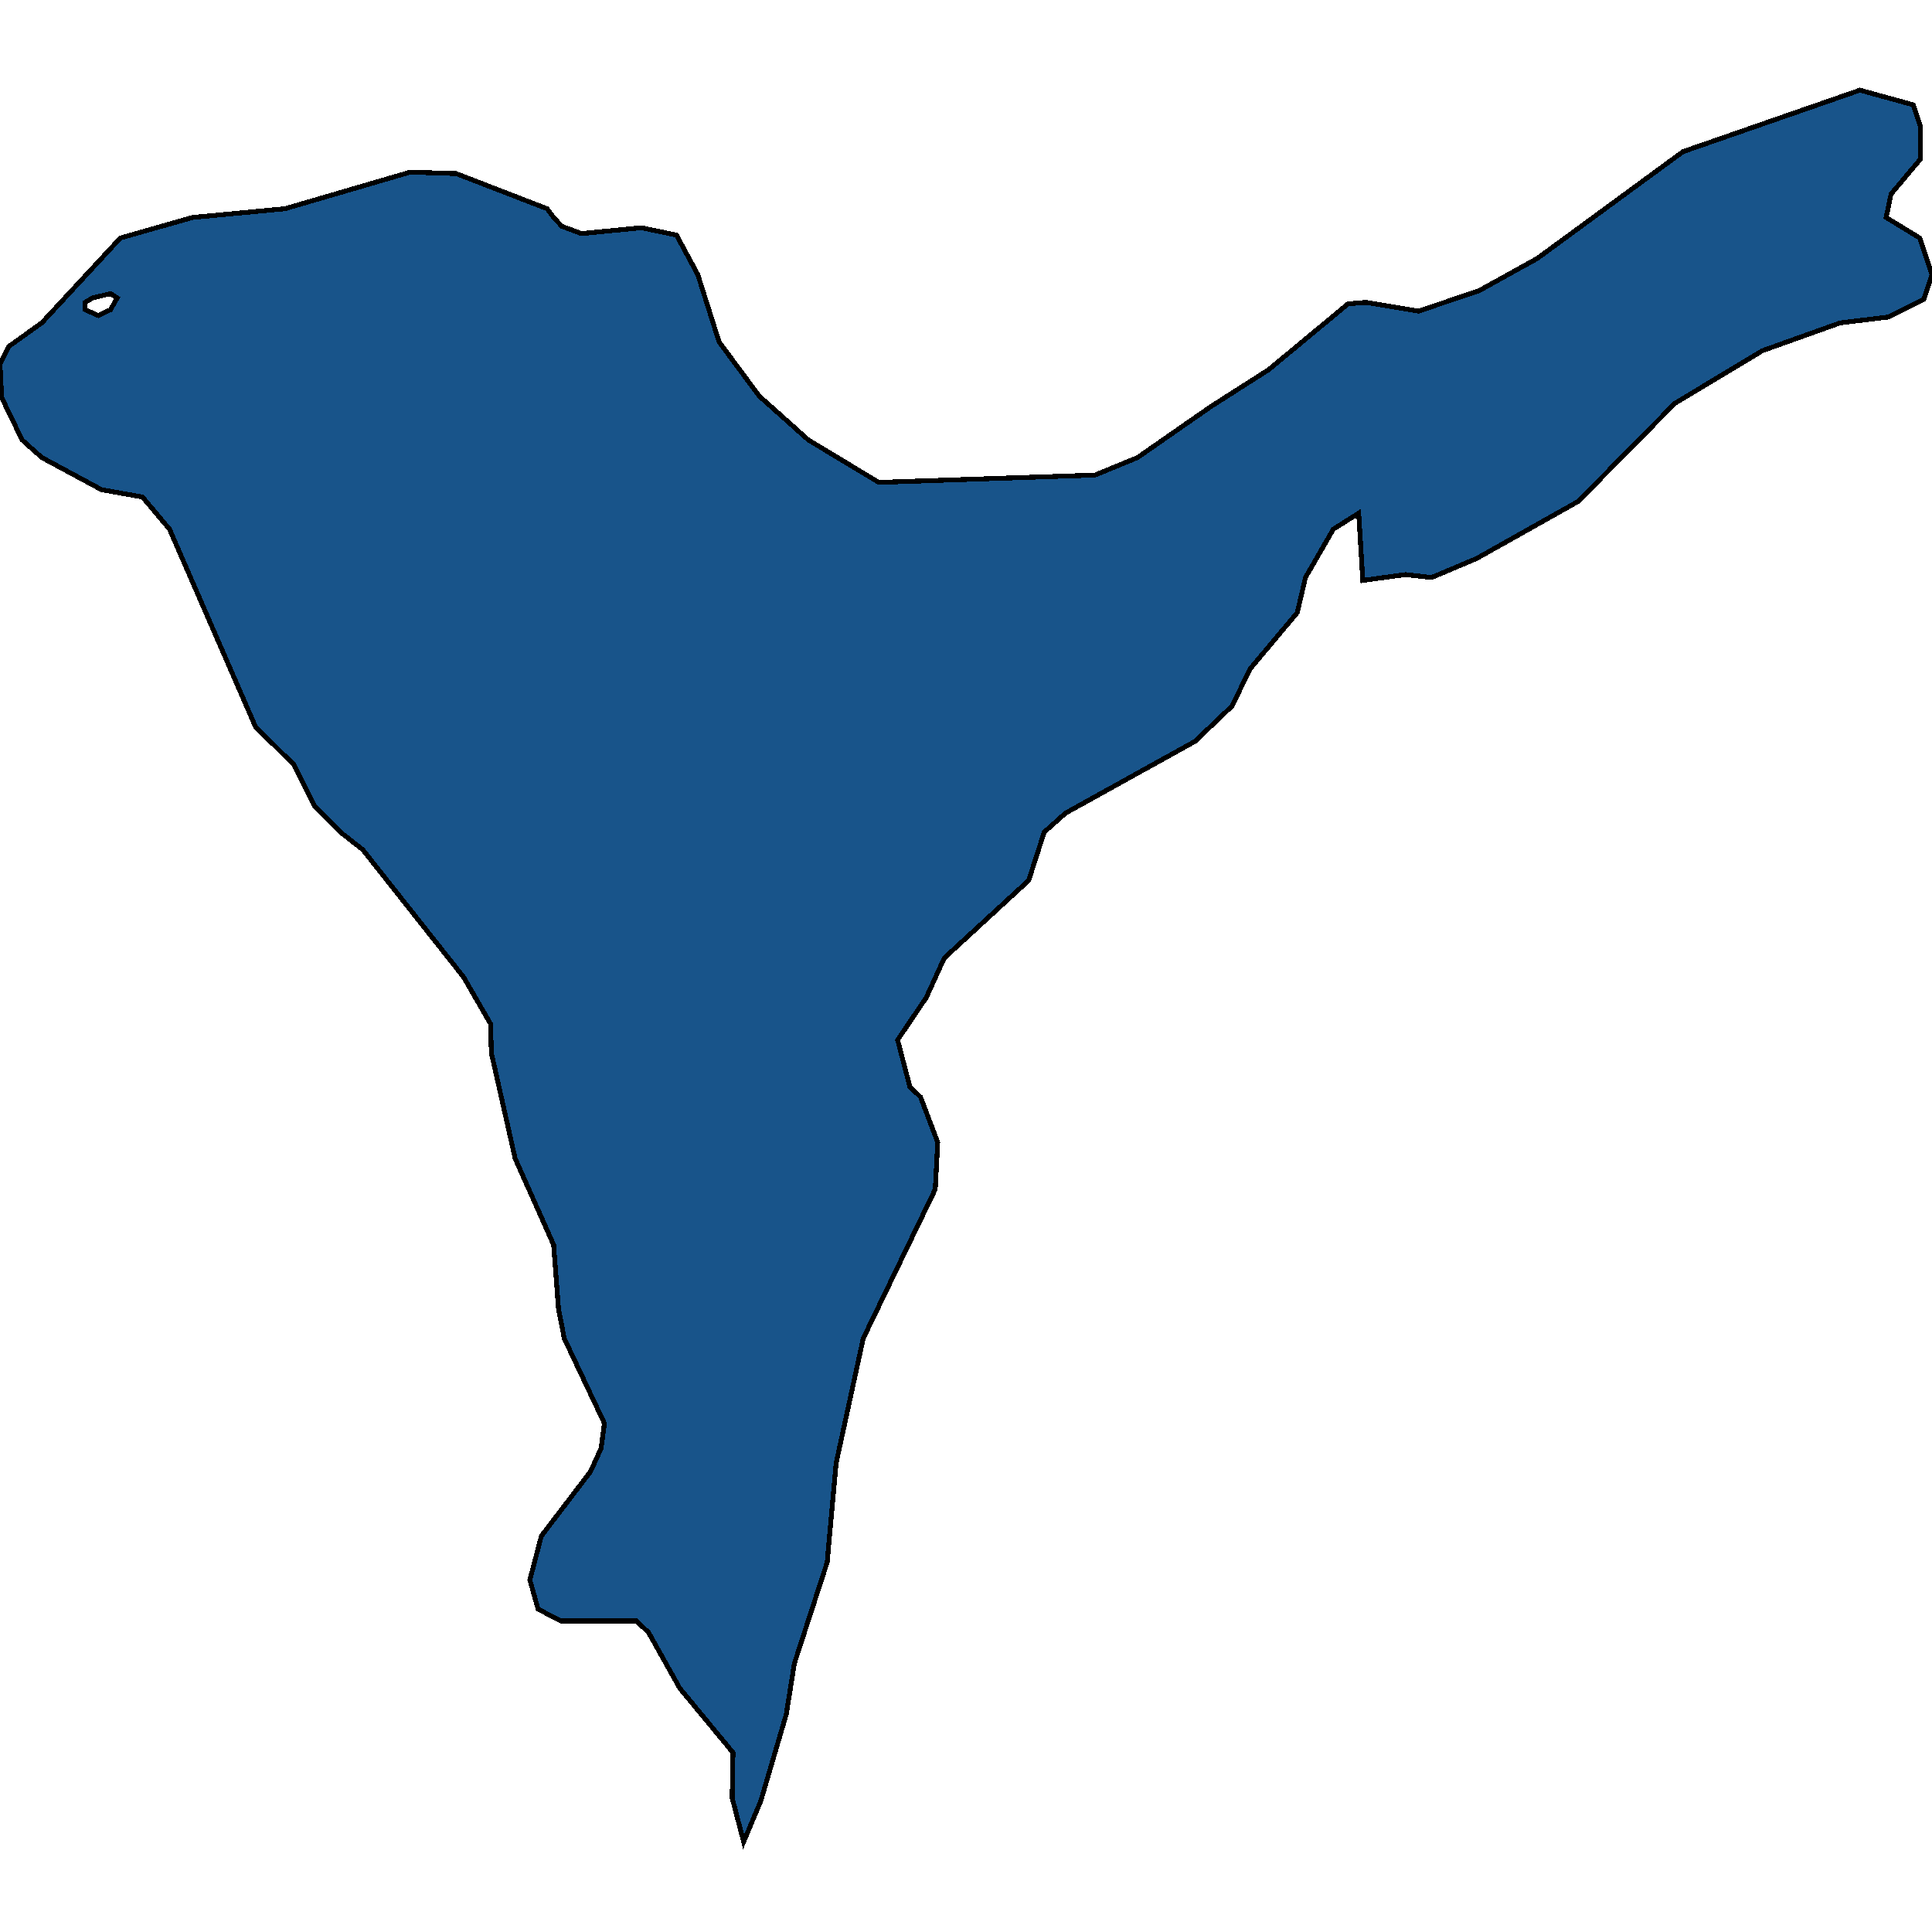 <svg xmlns="http://www.w3.org/2000/svg" width="400" height="400"><path d="M397.626 26.242v6.667l-6.104 7.272-1.018 4.848 6.953 4.243L400 56.847l-1.696 5.151-7.29 3.637-10.005 1.212-16.109 5.757-18.143 10.908-20.008 20.302-21.026 11.817-9.326 3.939-5.426-.606-8.818 1.212-.847-13.938-5.257 3.333-5.765 9.999-1.696 7.272-9.665 11.514-3.9 7.878-7.63 7.272-26.791 14.846-4.409 3.939-3.221 9.999-17.465 16.058-3.73 8.18-5.936 8.786 2.544 9.696 2.204 2.12 3.561 9.393-.509 9.695-14.921 30.902-5.596 25.751-1.865 20.6-6.783 20.904-1.695 10.603-5.257 17.873-3.56 8.483-2.374-9.088.17-9.391-11.022-13.33-6.444-11.512-2.543-2.423h-15.6l-4.748-2.424-1.695-6.059 2.373-9.088 10.174-13.33 2.205-4.847.678-5.15-8.309-17.572-1.187-6.06-1.017-13.33-7.97-17.875-4.917-21.814-.17-6.06-5.595-9.695-20.856-26.36-4.24-3.332-5.765-5.757-4.239-8.483-7.97-7.878L35.1 109.57l-5.596-6.666-8.478-1.515-12.378-6.666-4.07-3.636L.34 82.3 0 75.331l1.865-3.636 6.783-4.848 16.278-17.575 14.921-4.243 19.161-1.818 25.943-7.575 9.496.303 18.821 7.272 1.357 1.818 1.695 1.819 4.07 1.515 12.378-1.212 7.291 1.515 4.409 8.181 4.409 13.939 8.308 11.211 10.174 9.09 14.583 8.788 44.764-1.515 8.818-3.636 15.26-10.606 11.87-7.575L279.1 62.907l3.73-.303 10.853 1.819 12.547-4.243 12.04-6.666 30.182-22.12 36.625-12.728 11.022 3.03ZM20.348 65.332l2.543-1.212 1.357-2.425-1.357-.909-3.73.91-1.526.908v1.516Z" style="stroke:#000;fill:#18548a;shape-rendering:crispEdges;stroke-width:1px"/></svg>